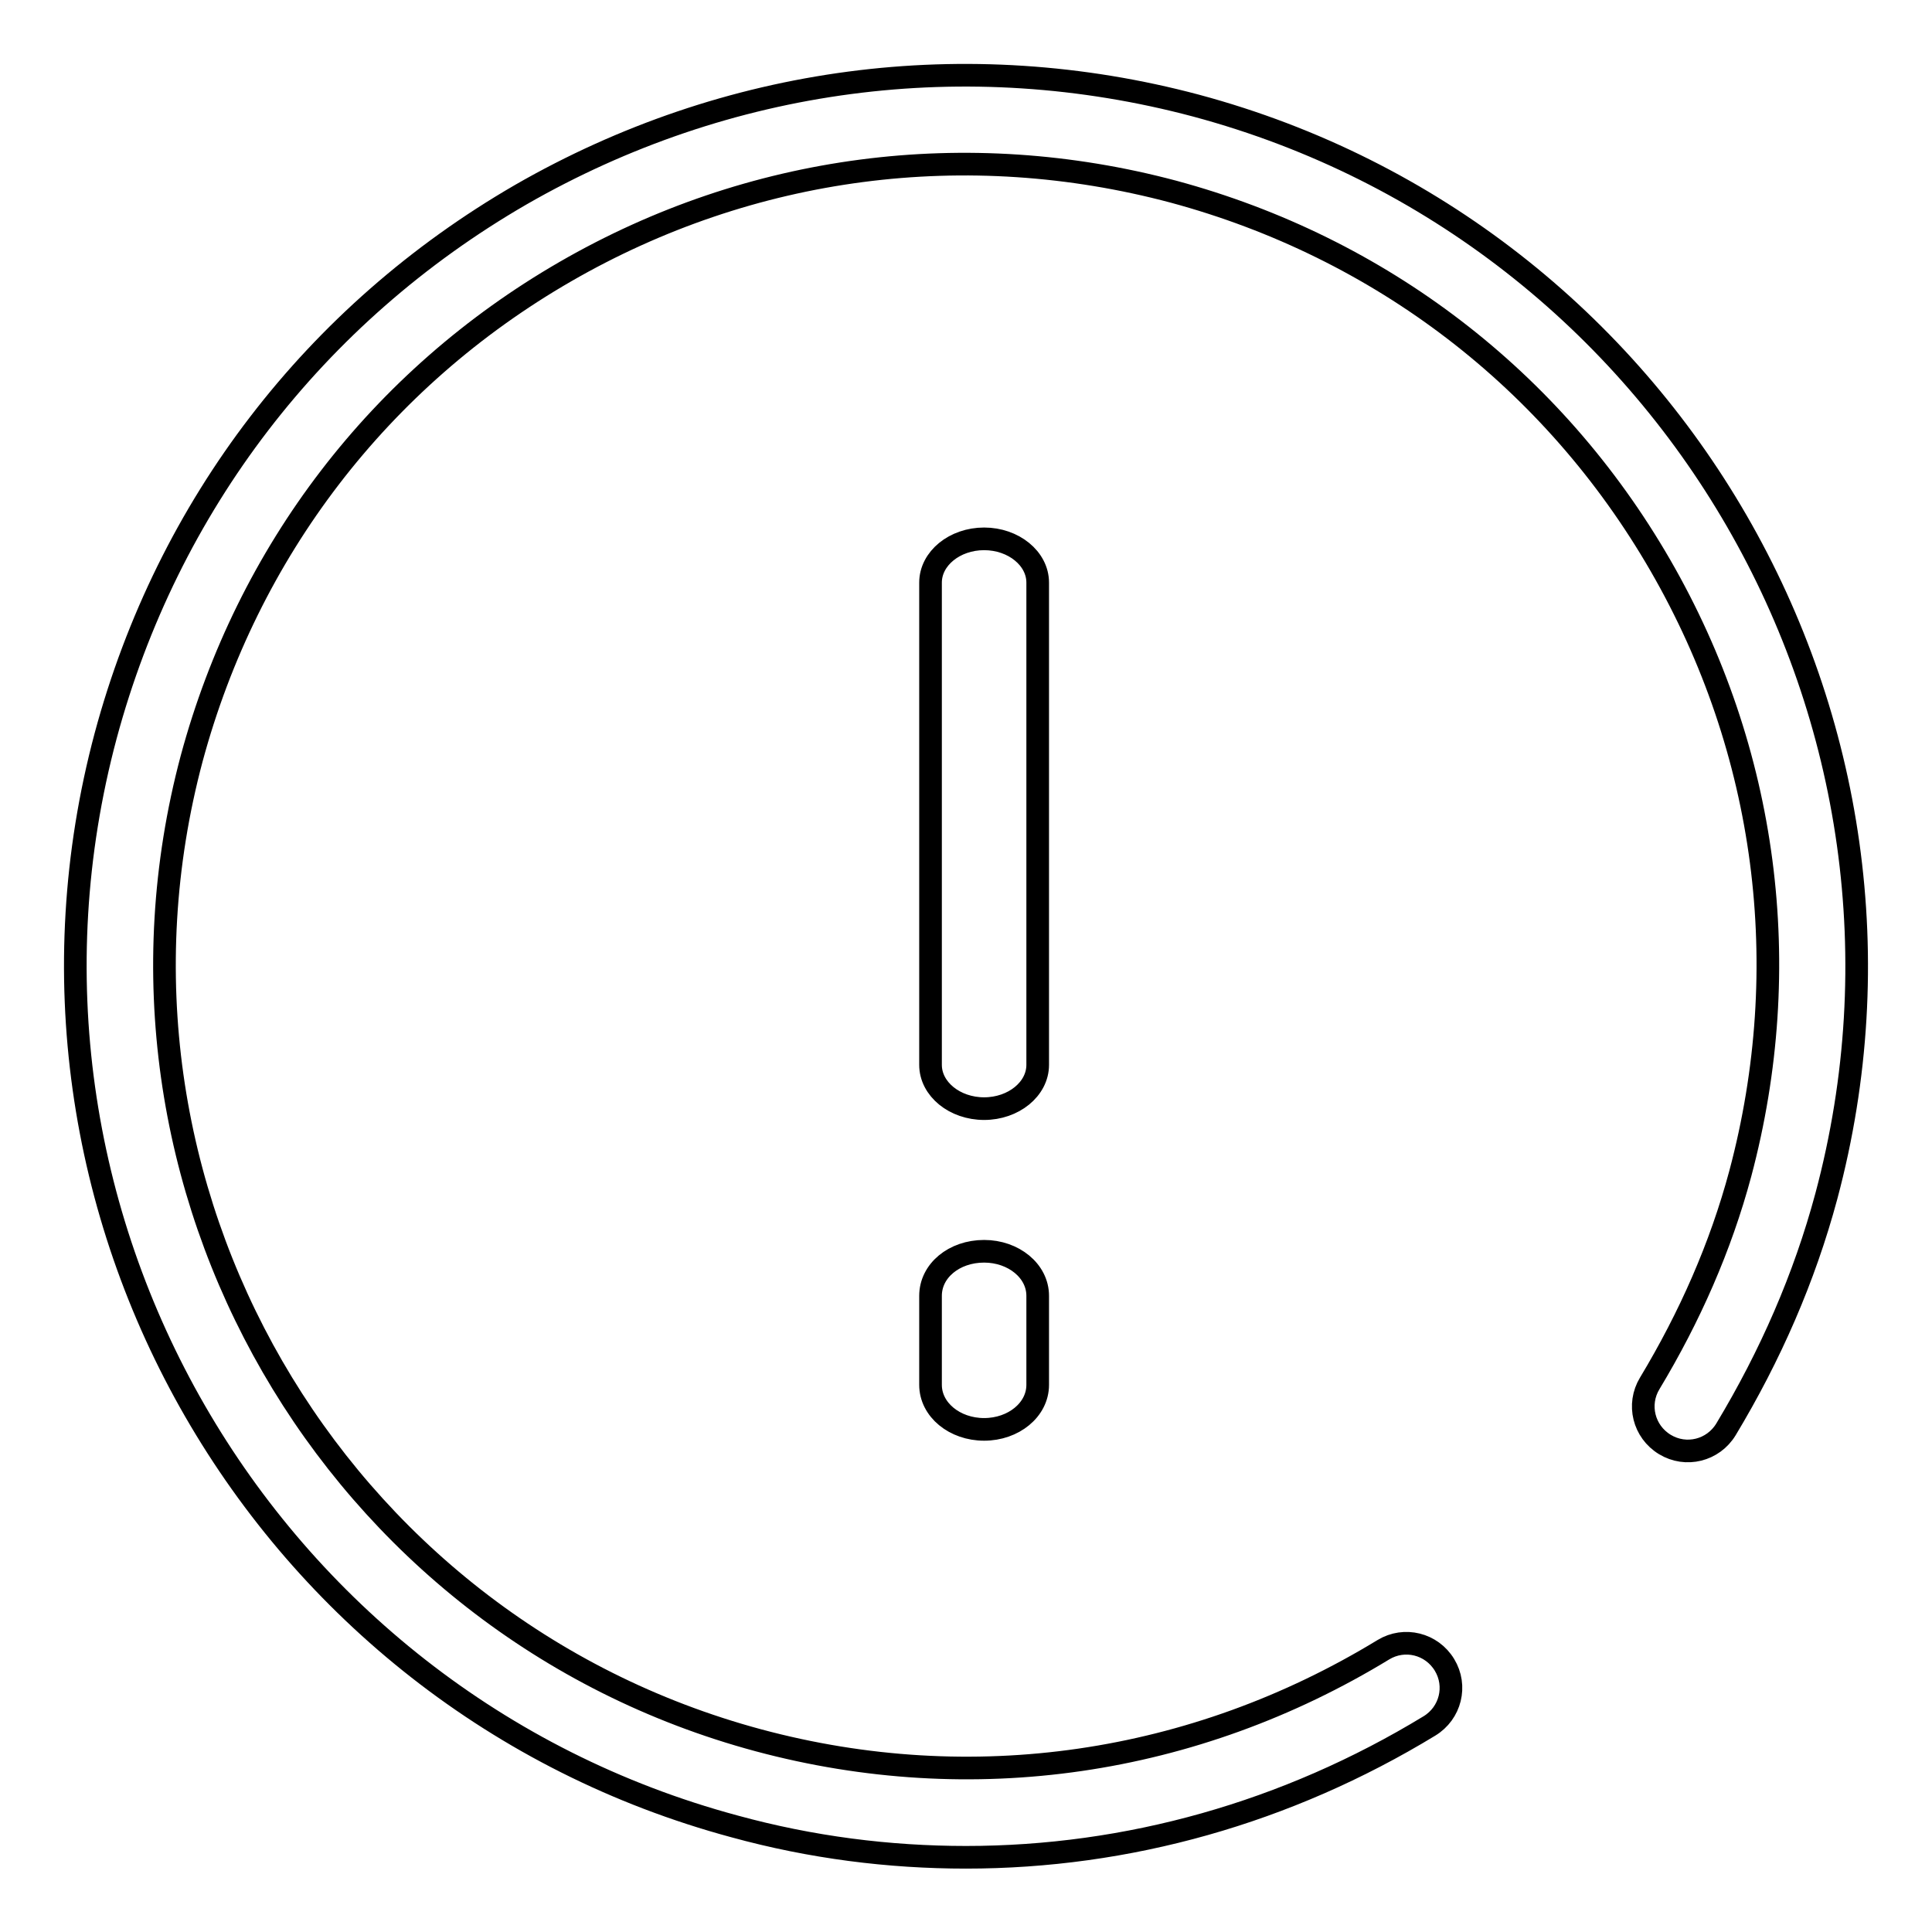 <?xml version="1.0" encoding="utf-8"?>
<!-- Svg Vector Icons : http://www.onlinewebfonts.com/icon -->
<!DOCTYPE svg PUBLIC "-//W3C//DTD SVG 1.1//EN" "http://www.w3.org/Graphics/SVG/1.1/DTD/svg11.dtd">
<svg version="1.1" xmlns="http://www.w3.org/2000/svg" xmlns:xlink="http://www.w3.org/1999/xlink" x="0px" y="0px" viewBox="0 0 256 256" enable-background="new 0 0 256 256" xml:space="preserve">
<g><g><path stroke-width="3" fill-opacity="0" stroke="#000000"  d="M130.4,165.8c3.9,0,7.1,2.6,7.1,5.9v11.8c0,3.3-3.2,5.9-7.1,5.9c-3.9,0-7.1-2.6-7.1-5.9v-11.8C123.3,168.4,126.4,165.8,130.4,165.8z M130.4,71.4c3.9,0,7.1,2.6,7.1,5.8v63.9c0,3.2-3.2,5.8-7.1,5.8c-3.9,0-7.1-2.6-7.1-5.8V77.2C123.3,74,126.5,71.4,130.4,71.4z M242,158.5c-2.9,10.8-7.4,21.1-13.3,30.9c-1.7,2.8-5.3,3.7-8.1,2c-2.8-1.7-3.7-5.3-2-8.1c5.3-8.8,9.4-18.1,12-27.8c7.3-27.4,3.6-56-10.6-80.6c-14.2-24.6-37.1-42.1-64.5-49.5c-27.4-7.3-56-3.6-80.6,10.6c-24.6,14.2-42.1,37.1-49.5,64.5C10.3,157.1,44,215.4,100.5,230.6c28.3,7.6,57.7,3.3,82.8-12c2.8-1.7,6.4-0.8,8.1,2c1.7,2.8,0.8,6.4-2,8.1c-18.9,11.5-40,17.4-61.4,17.4c-10.2,0-20.5-1.3-30.7-4.1C34.6,225.1-2.8,160.3,14,97.5C22.2,67,41.7,41.6,69,25.8c27.3-15.7,59.1-19.9,89.5-11.8C221.4,30.9,258.8,95.7,242,158.5z"/></g></g>
</svg>